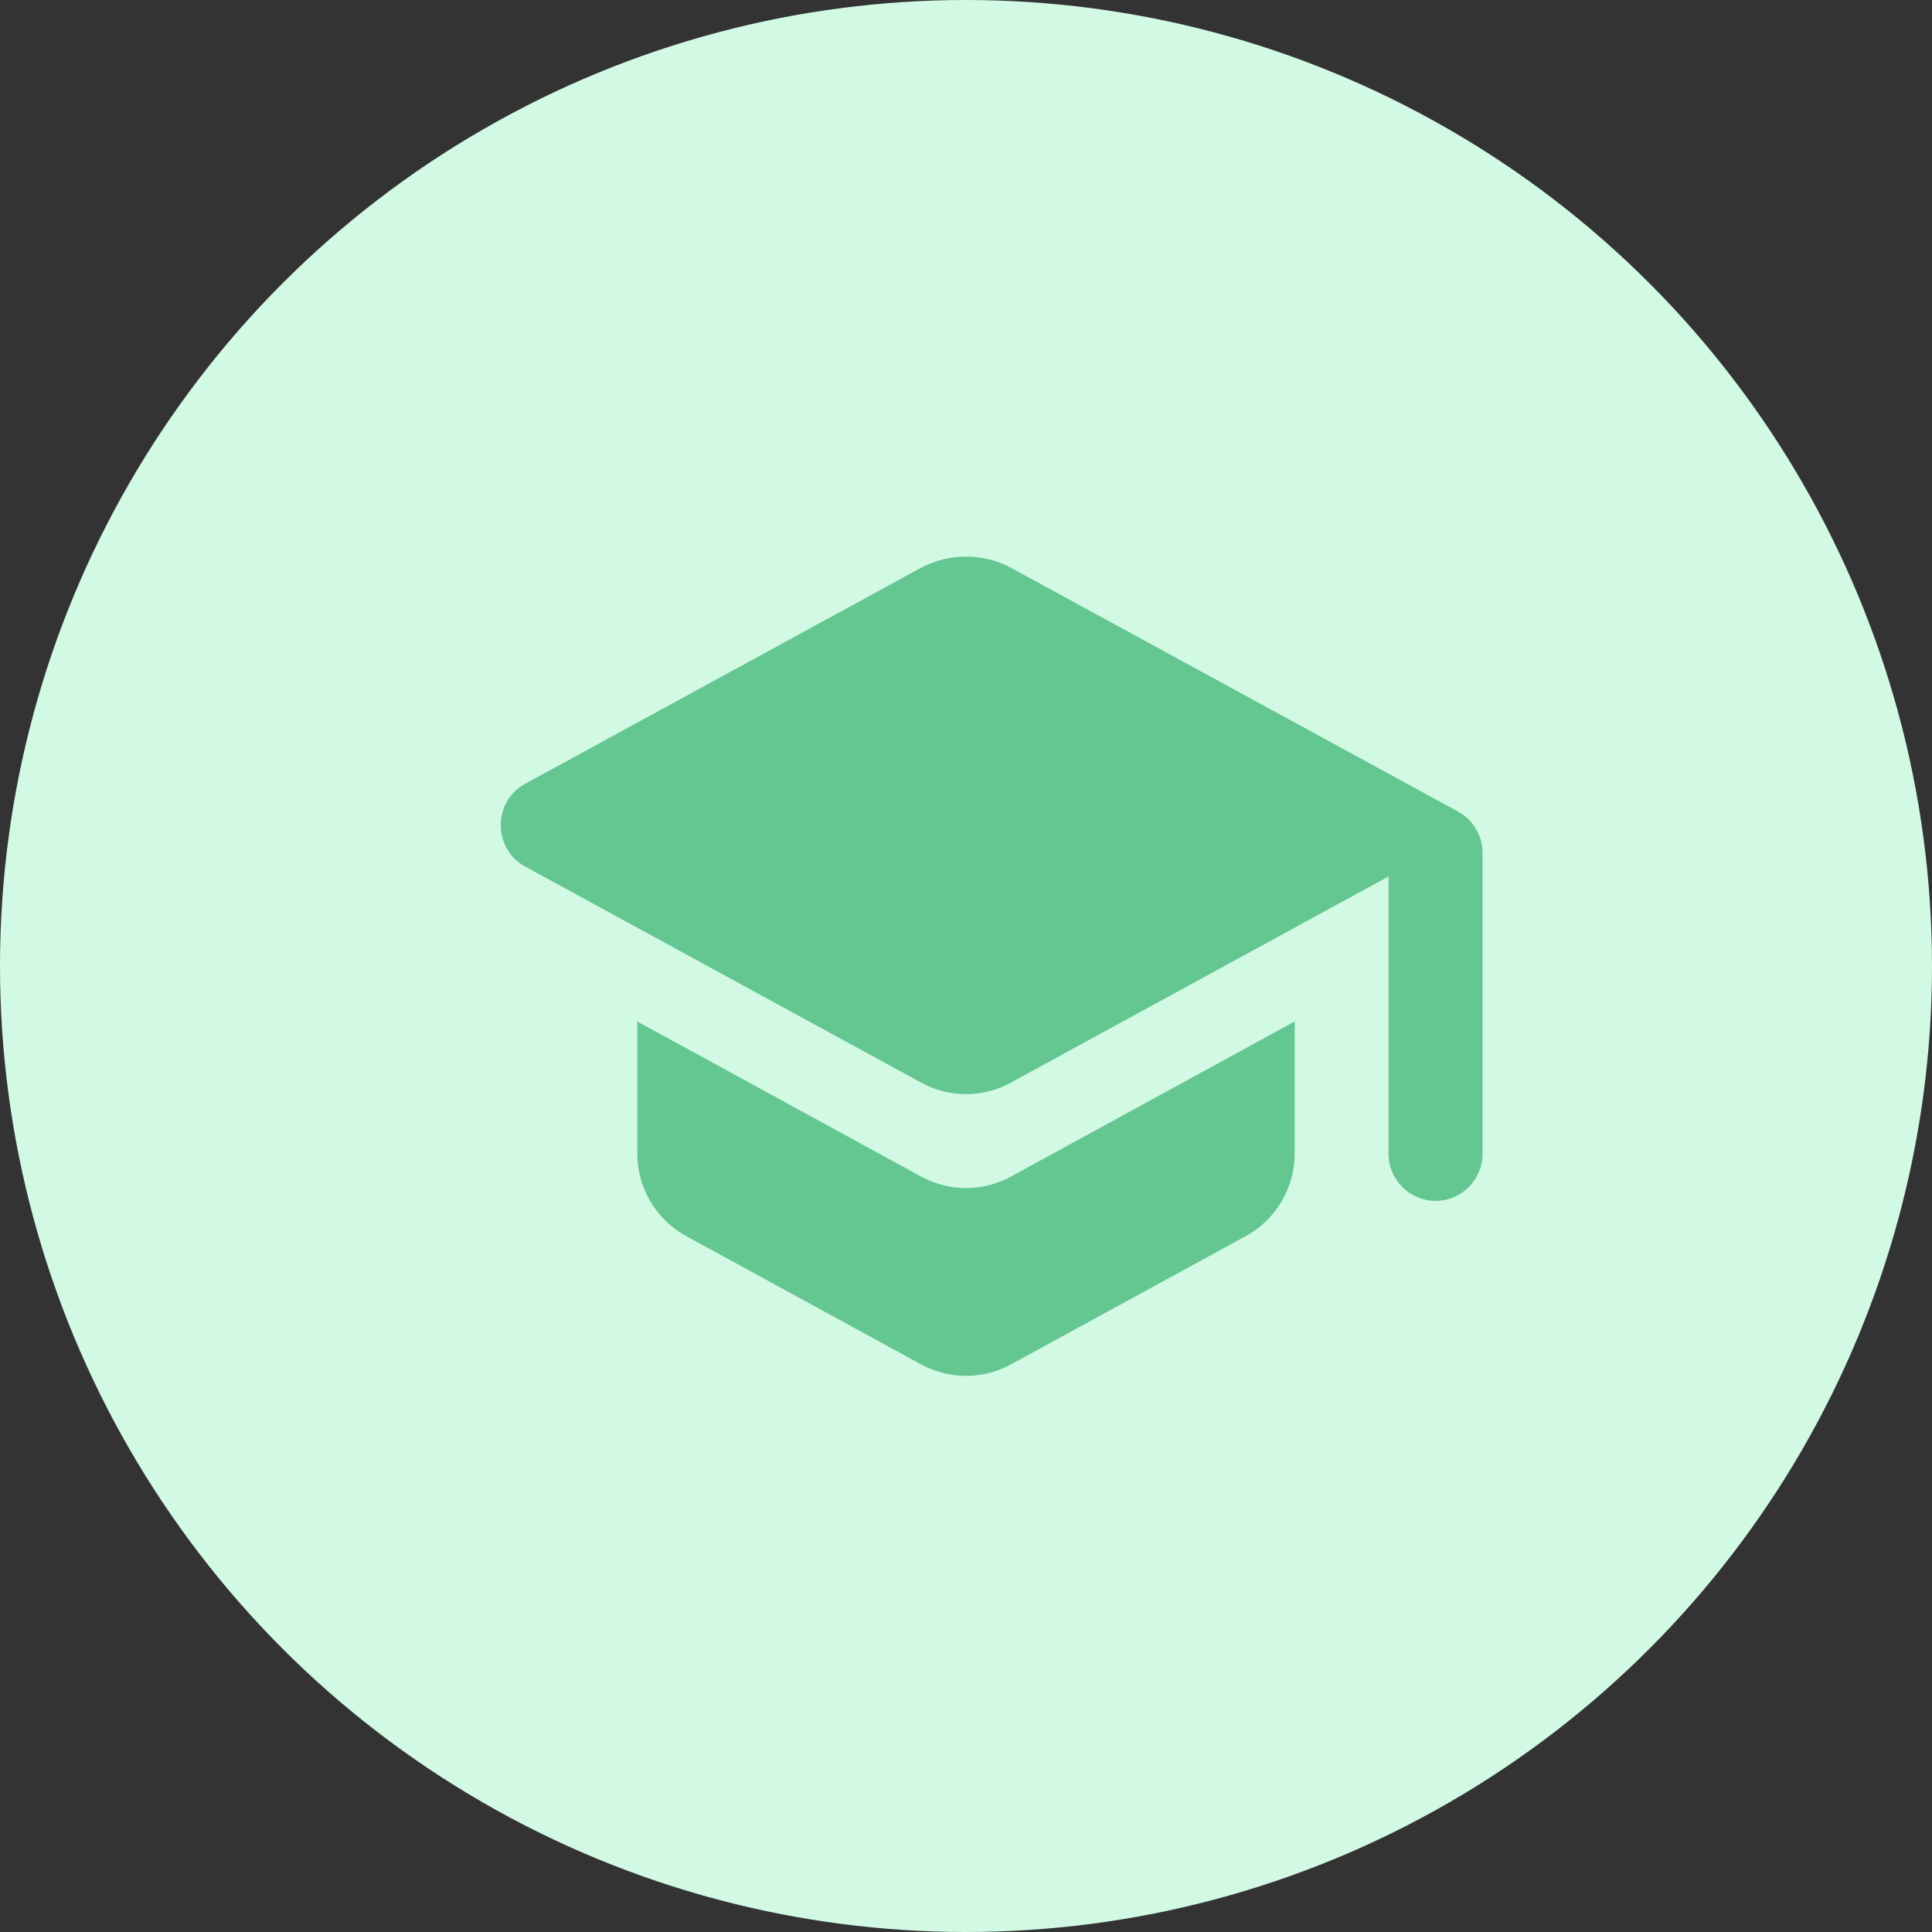 <svg width="14" height="14" viewBox="0 0 14 14" fill="none" xmlns="http://www.w3.org/2000/svg">
<rect x="0" y="0" width="14" height="14" fill="#333333" stroke="none"/>
<circle cx="7" cy="7" r="7" fill="#D2F9E4"/>
<path d="M4.618 7.402V8.358C4.618 8.607 4.754 8.838 4.972 8.957L6.673 9.886C6.878 9.998 7.123 9.998 7.327 9.886L9.028 8.957C9.246 8.838 9.382 8.607 9.382 8.358V7.402L7.327 8.525C7.123 8.637 6.878 8.637 6.673 8.525L4.618 7.402ZM6.673 4.115L3.805 5.68C3.57 5.809 3.57 6.15 3.805 6.279L6.673 7.844C6.878 7.957 7.123 7.957 7.327 7.844L10.062 6.351V8.362C10.062 8.549 10.216 8.702 10.403 8.702C10.59 8.702 10.743 8.549 10.743 8.362V6.18C10.743 6.054 10.675 5.942 10.566 5.881L7.327 4.115C7.123 4.006 6.878 4.006 6.673 4.115V4.115Z" fill="#64C691"/>
</svg>
